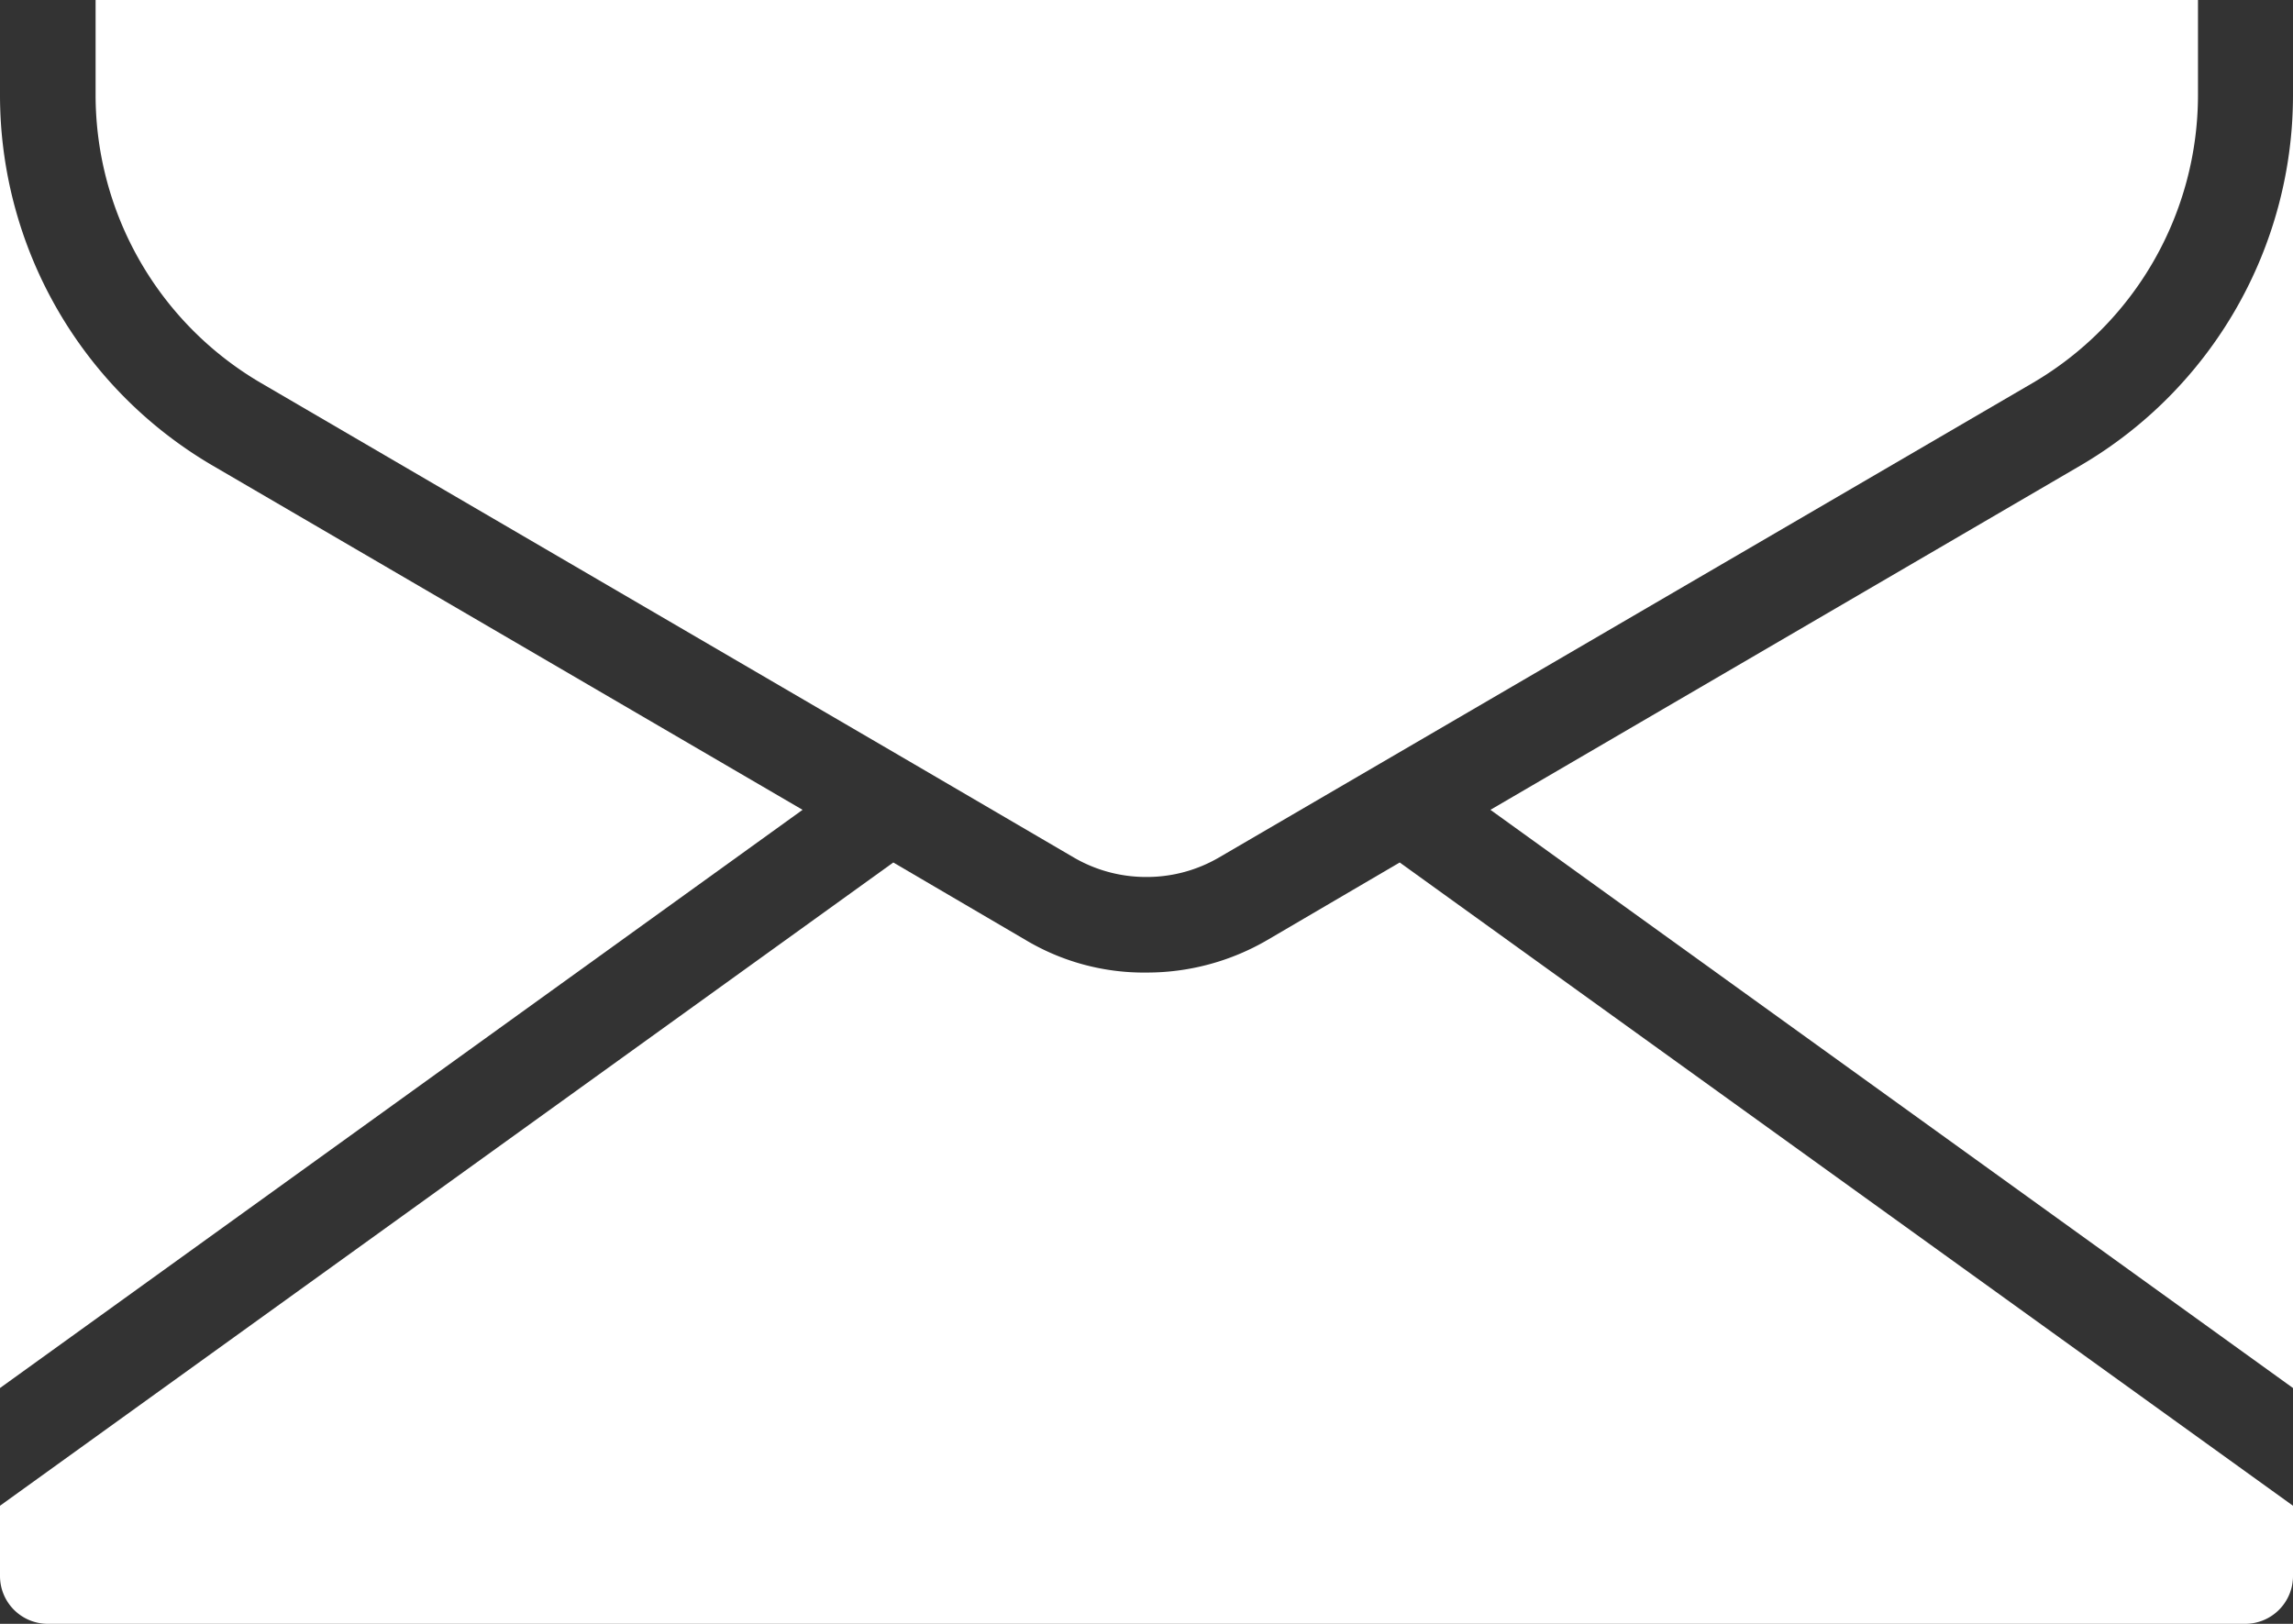 <svg id="Icon" xmlns="http://www.w3.org/2000/svg" width="19.765" height="14" viewBox="0 0 19.765 14">
  <rect x="0" y="0" width="19.765" height="14" fill="#333333" stroke="none"/>
  <path id="Path_4122" data-name="Path 4122" d="M81.422,123.3l5.64,3.292h0l1.368.8a1.237,1.237,0,0,0,.623.169h.009a1.235,1.235,0,0,0,.623-.169L96.7,123.3a2.878,2.878,0,0,0,1.422-2.477V120H80v.824A2.878,2.878,0,0,0,81.422,123.3Z" transform="translate(-79.176 -120)" fill="#fff"/>
  <path id="Path_4123" data-name="Path 4123" d="M318.683,139.189l-5.087,2.969,6.918,4.985V136A3.7,3.7,0,0,1,318.683,139.189Z" transform="translate(-300.749 -135.176)" fill="#fff"/>
  <path id="Path_4124" data-name="Path 4124" d="M74.925,265.138a2.061,2.061,0,0,1-1.038.281,1.99,1.99,0,0,1-1.047-.281L71.7,264.47,64,270.016v.606a.412.412,0,0,0,.412.412H83.353a.412.412,0,0,0,.412-.412v-.606l-7.7-5.546Z" transform="translate(-64 -257.034)" fill="#fff"/>
  <path id="Path_4125" data-name="Path 4125" d="M65.831,139.189A3.7,3.7,0,0,1,64,136v11.143l6.918-4.985Z" transform="translate(-64 -135.176)" fill="#fff"/>
</svg>

